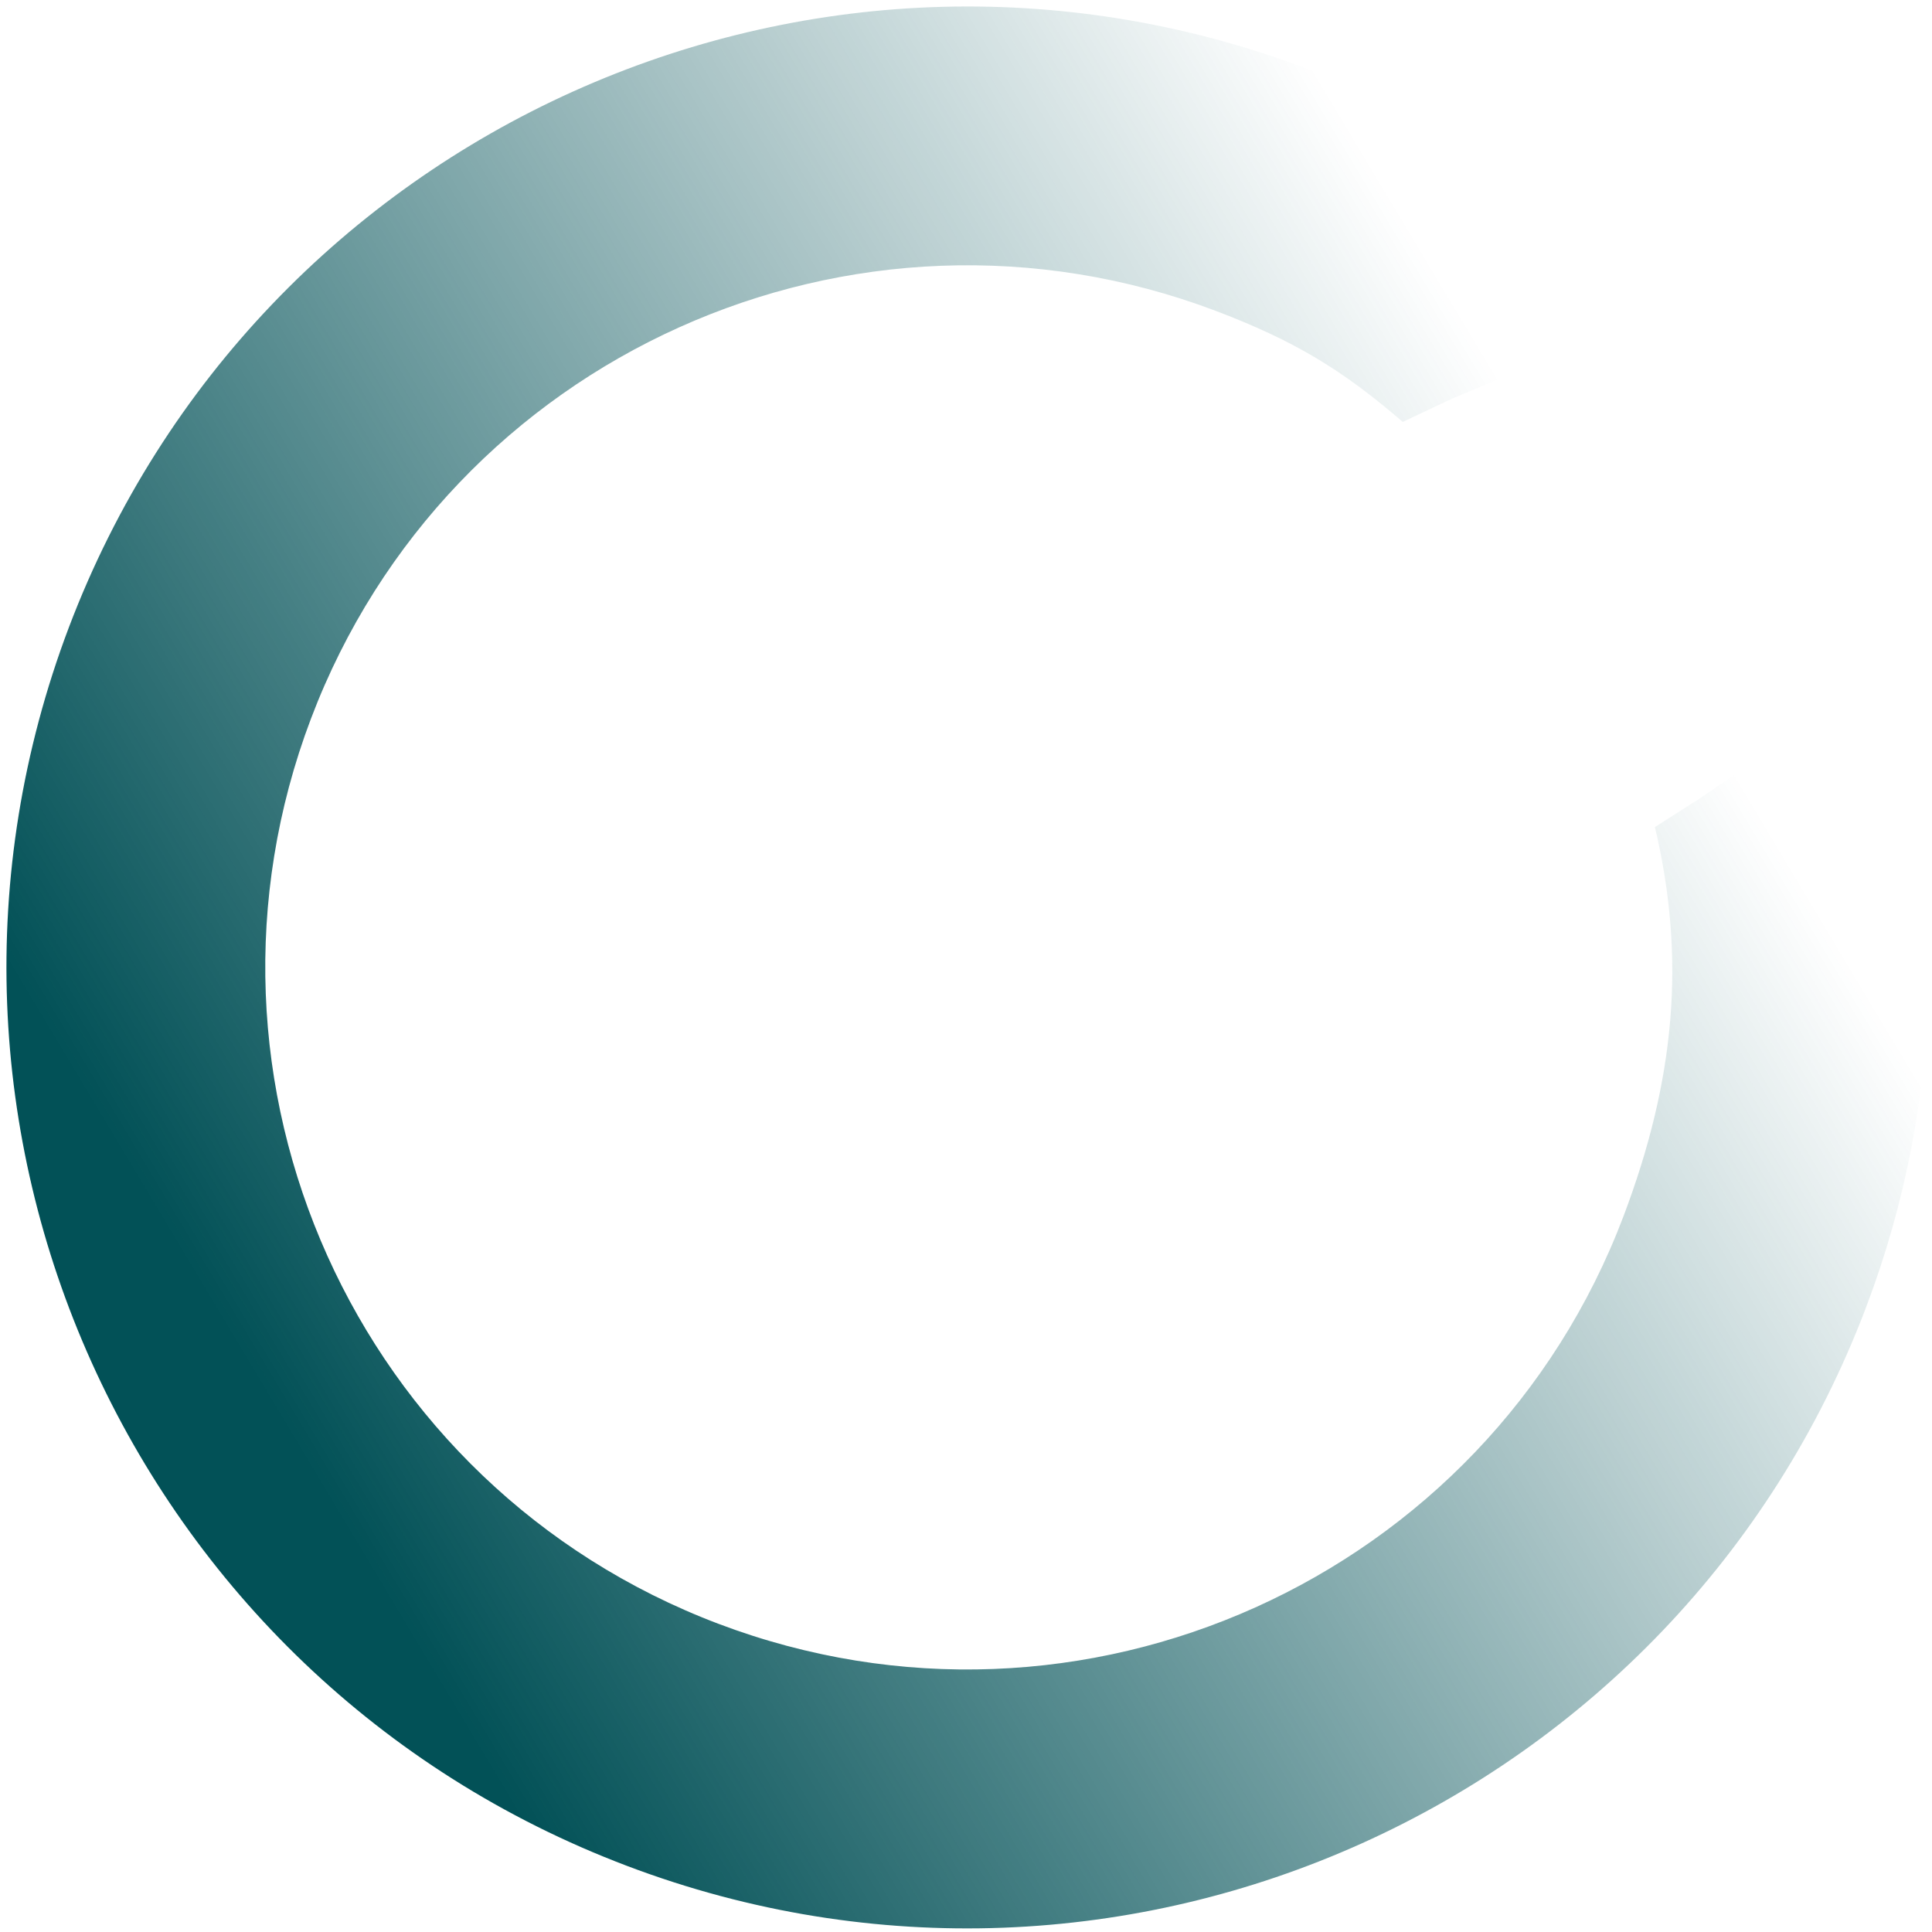 <svg xmlns="http://www.w3.org/2000/svg" width="224" height="224" viewBox="0 0 224 224" fill="none"><path d="M72.684 216.331C130.208 238.121 194.501 209.152 216.334 151.63C225.642 127.119 225.677 101.396 218.299 78.251L196.819 92.735L191.874 95.89C195.495 111.173 194.205 125.222 188.234 141.006C172.317 183.037 125.319 204.181 83.296 188.266C41.273 172.351 20.139 125.348 36.056 83.317C51.974 41.285 98.972 20.141 140.995 36.056C150.118 39.529 155.638 42.882 162.64 48.92L168.259 46.262L192.9 35.924C182.326 25.644 166.326 13.554 151.646 8.005C94.122 -13.785 29.83 15.184 7.997 72.707C-13.783 130.203 15.16 194.542 72.684 216.331Z" fill="url(#paint0_linear_222_42511)"></path><defs><linearGradient id="paint0_linear_222_42511" x1="34.872" y1="168.536" x2="192.178" y2="74.395" gradientUnits="userSpaceOnUse"><stop stop-color="#025157"></stop><stop offset="1" stop-color="#025157" stop-opacity="0"></stop></linearGradient></defs></svg>